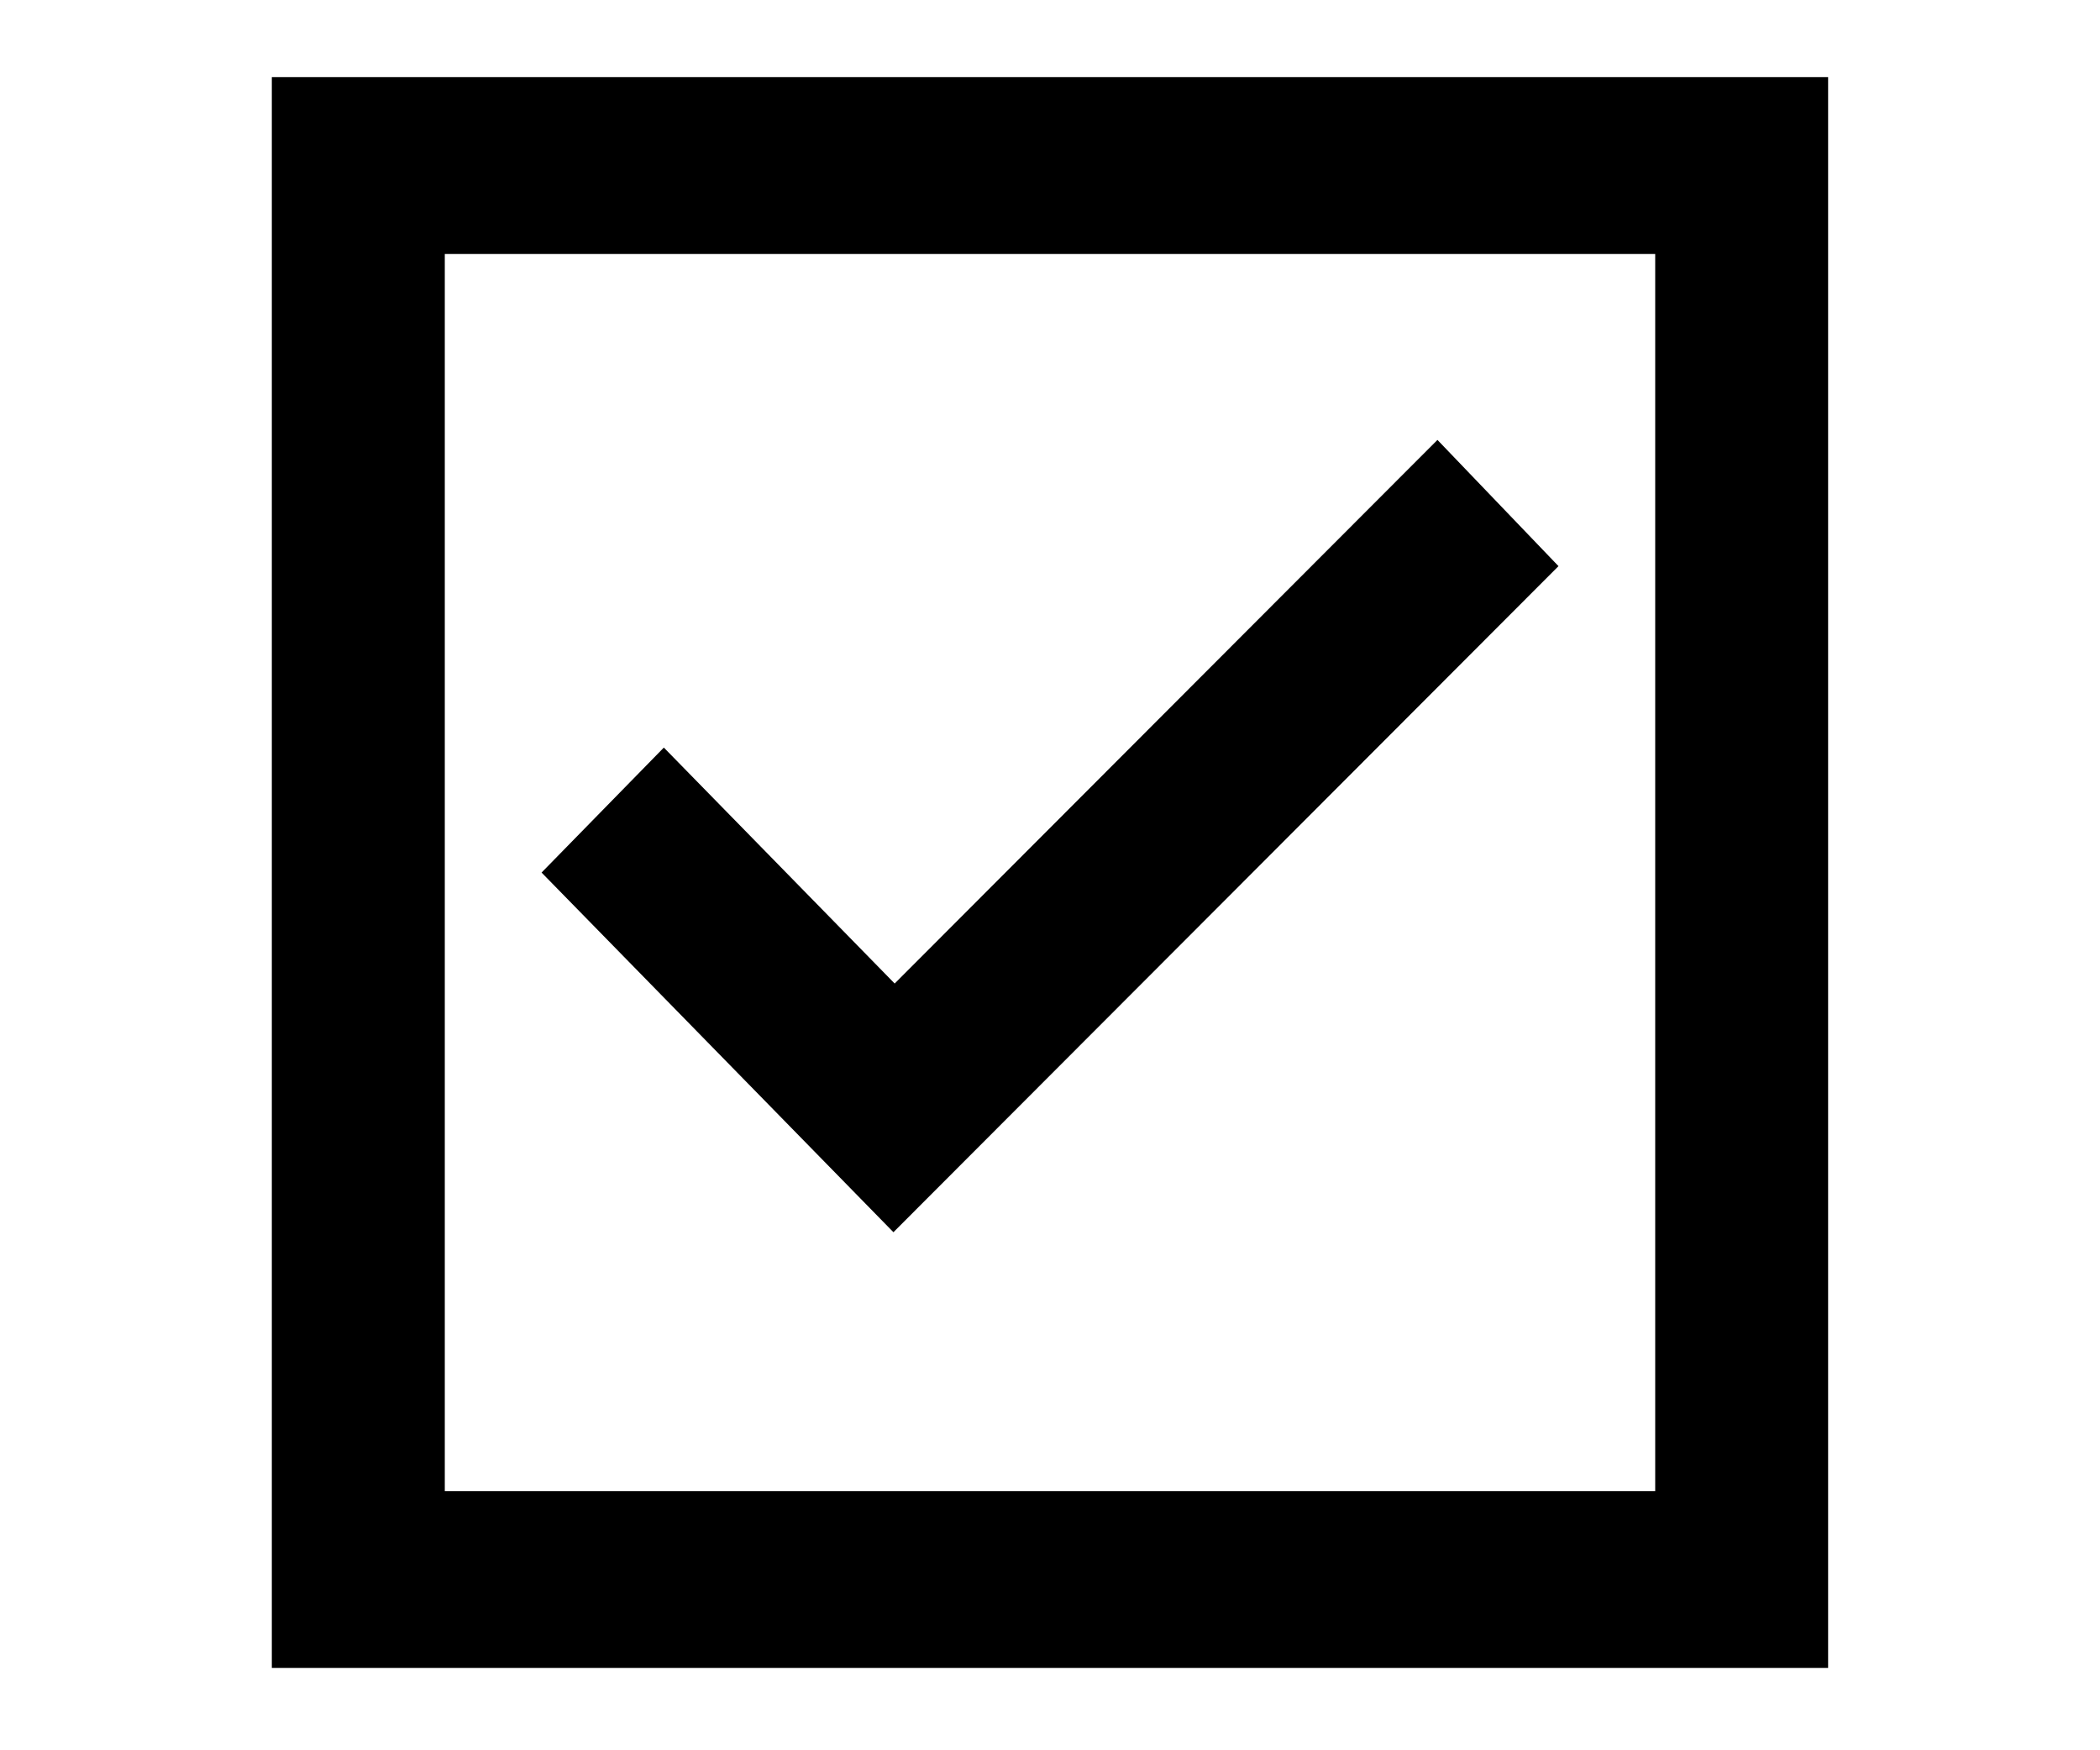 <svg width="36" height="30" xmlns="http://www.w3.org/2000/svg" xmlns:xlink="http://www.w3.org/1999/xlink" xml:space="preserve" overflow="hidden"><g transform="translate(-103 -179)"><path d="M10.375 10.375 10.375 37.054 37.054 37.054 37.054 10.375ZM34.09 34.09 13.34 34.09 13.34 13.34 34.09 13.34Z" transform="matrix(1 0 0 1.022 97.285 169.719)"/><path d="M32.432 18.576 30.357 16.459 21.052 25.576 17.095 21.619 14.999 23.715 21.031 29.747 32.432 18.576Z" transform="matrix(1 0 0 1.022 97.285 169.719)"/></g></svg>